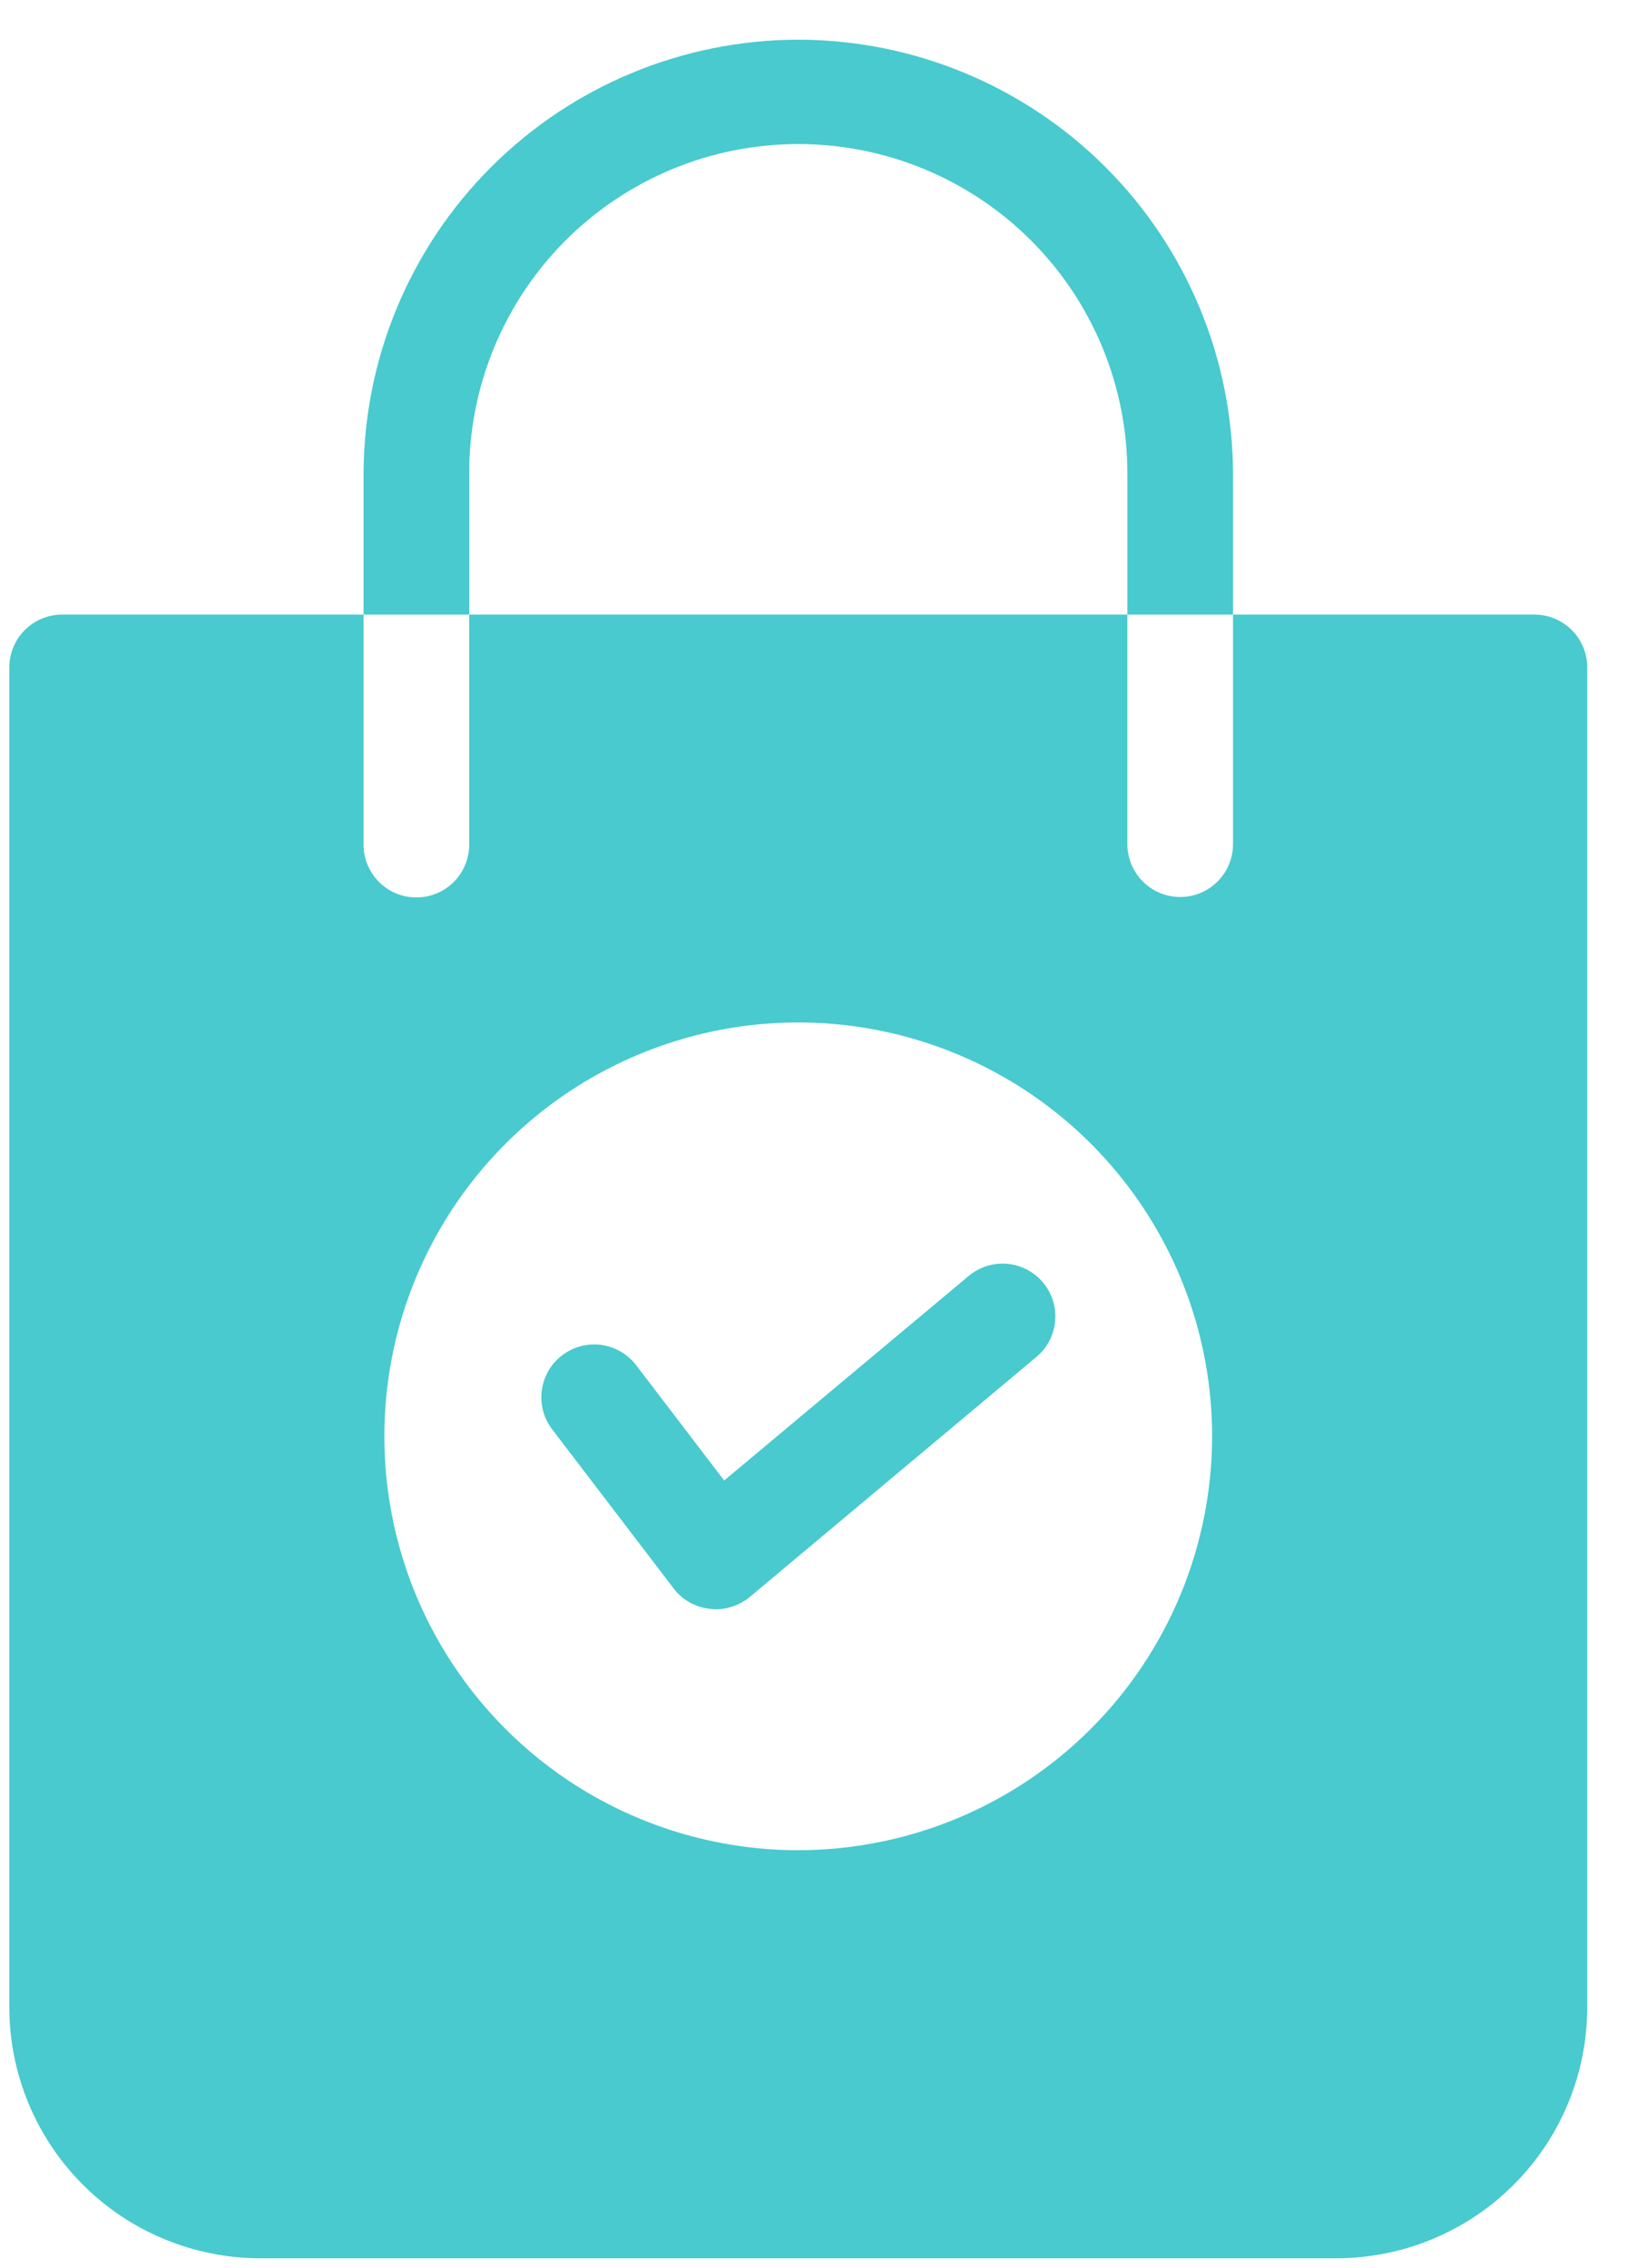 <svg width="33" height="46" viewBox="0 0 33 46" fill="none" xmlns="http://www.w3.org/2000/svg">
<path fill-rule="evenodd" clip-rule="evenodd" d="M16.191 0.805C13.854 0.808 11.613 1.737 9.96 3.39C8.307 5.042 7.377 7.283 7.374 9.621V12.466H1.261C1.12 12.466 0.981 12.493 0.851 12.547C0.721 12.601 0.602 12.68 0.503 12.779C0.403 12.879 0.324 12.997 0.271 13.127C0.217 13.257 0.189 13.397 0.189 13.537V40.717C0.191 42.067 0.728 43.36 1.682 44.314C2.636 45.268 3.93 45.804 5.279 45.805H27.104C28.453 45.804 29.747 45.268 30.701 44.314C31.655 43.36 32.192 42.067 32.193 40.717V13.537C32.194 13.397 32.166 13.257 32.112 13.127C32.058 12.997 31.979 12.879 31.88 12.779C31.78 12.68 31.662 12.601 31.532 12.547C31.402 12.493 31.262 12.465 31.122 12.466H25.009V9.621C25.006 7.283 24.076 5.042 22.423 3.39C20.77 1.737 18.529 0.808 16.191 0.805ZM9.517 9.621C9.513 8.742 9.684 7.871 10.018 7.059C10.352 6.246 10.843 5.508 11.463 4.885C12.083 4.263 12.82 3.769 13.631 3.432C14.443 3.095 15.313 2.922 16.191 2.922C17.07 2.922 17.94 3.095 18.751 3.432C19.563 3.769 20.299 4.263 20.92 4.885C21.54 5.508 22.031 6.246 22.365 7.059C22.699 7.871 22.869 8.742 22.866 9.621V12.466H9.517V9.621ZM9.517 17.122C9.518 17.264 9.491 17.404 9.438 17.535C9.385 17.666 9.306 17.785 9.206 17.886C9.107 17.986 8.988 18.066 8.857 18.121C8.727 18.175 8.587 18.203 8.445 18.203C8.304 18.203 8.164 18.175 8.033 18.121C7.902 18.066 7.784 17.986 7.684 17.886C7.585 17.785 7.506 17.666 7.453 17.535C7.399 17.404 7.373 17.264 7.374 17.122V12.466H9.517V17.122ZM22.866 12.466H25.009V17.122C25.009 17.406 24.896 17.679 24.695 17.88C24.494 18.081 24.222 18.194 23.937 18.194C23.653 18.194 23.381 18.081 23.18 17.88C22.979 17.679 22.866 17.406 22.866 17.122V12.466ZM14.517 32.642C14.479 32.641 14.441 32.637 14.403 32.632L14.394 32.631C14.251 32.616 14.113 32.572 13.987 32.502C13.862 32.431 13.752 32.336 13.665 32.221L11.196 28.987C11.025 28.761 10.951 28.476 10.99 28.196C11.028 27.916 11.176 27.662 11.401 27.49C11.626 27.318 11.909 27.242 12.19 27.279C12.471 27.315 12.725 27.461 12.899 27.685L14.688 30.029L19.648 25.88C19.865 25.698 20.146 25.61 20.429 25.634C20.712 25.659 20.973 25.795 21.155 26.013C21.338 26.23 21.426 26.511 21.401 26.794C21.377 27.077 21.241 27.338 21.023 27.521L15.205 32.394C15.01 32.553 14.768 32.641 14.517 32.642L14.517 32.642ZM16.191 37.528C14.531 37.528 12.908 37.036 11.527 36.114C10.147 35.191 9.071 33.88 8.435 32.347C7.8 30.813 7.633 29.125 7.957 27.496C8.281 25.868 9.08 24.372 10.254 23.198C11.428 22.024 12.924 21.224 14.552 20.9C16.181 20.576 17.869 20.742 19.403 21.378C20.937 22.013 22.248 23.089 23.17 24.47C24.093 25.85 24.585 27.473 24.585 29.134C24.583 31.359 23.698 33.493 22.124 35.067C20.551 36.641 18.417 37.526 16.191 37.528Z" fill="#48CACF"/>
</svg>
